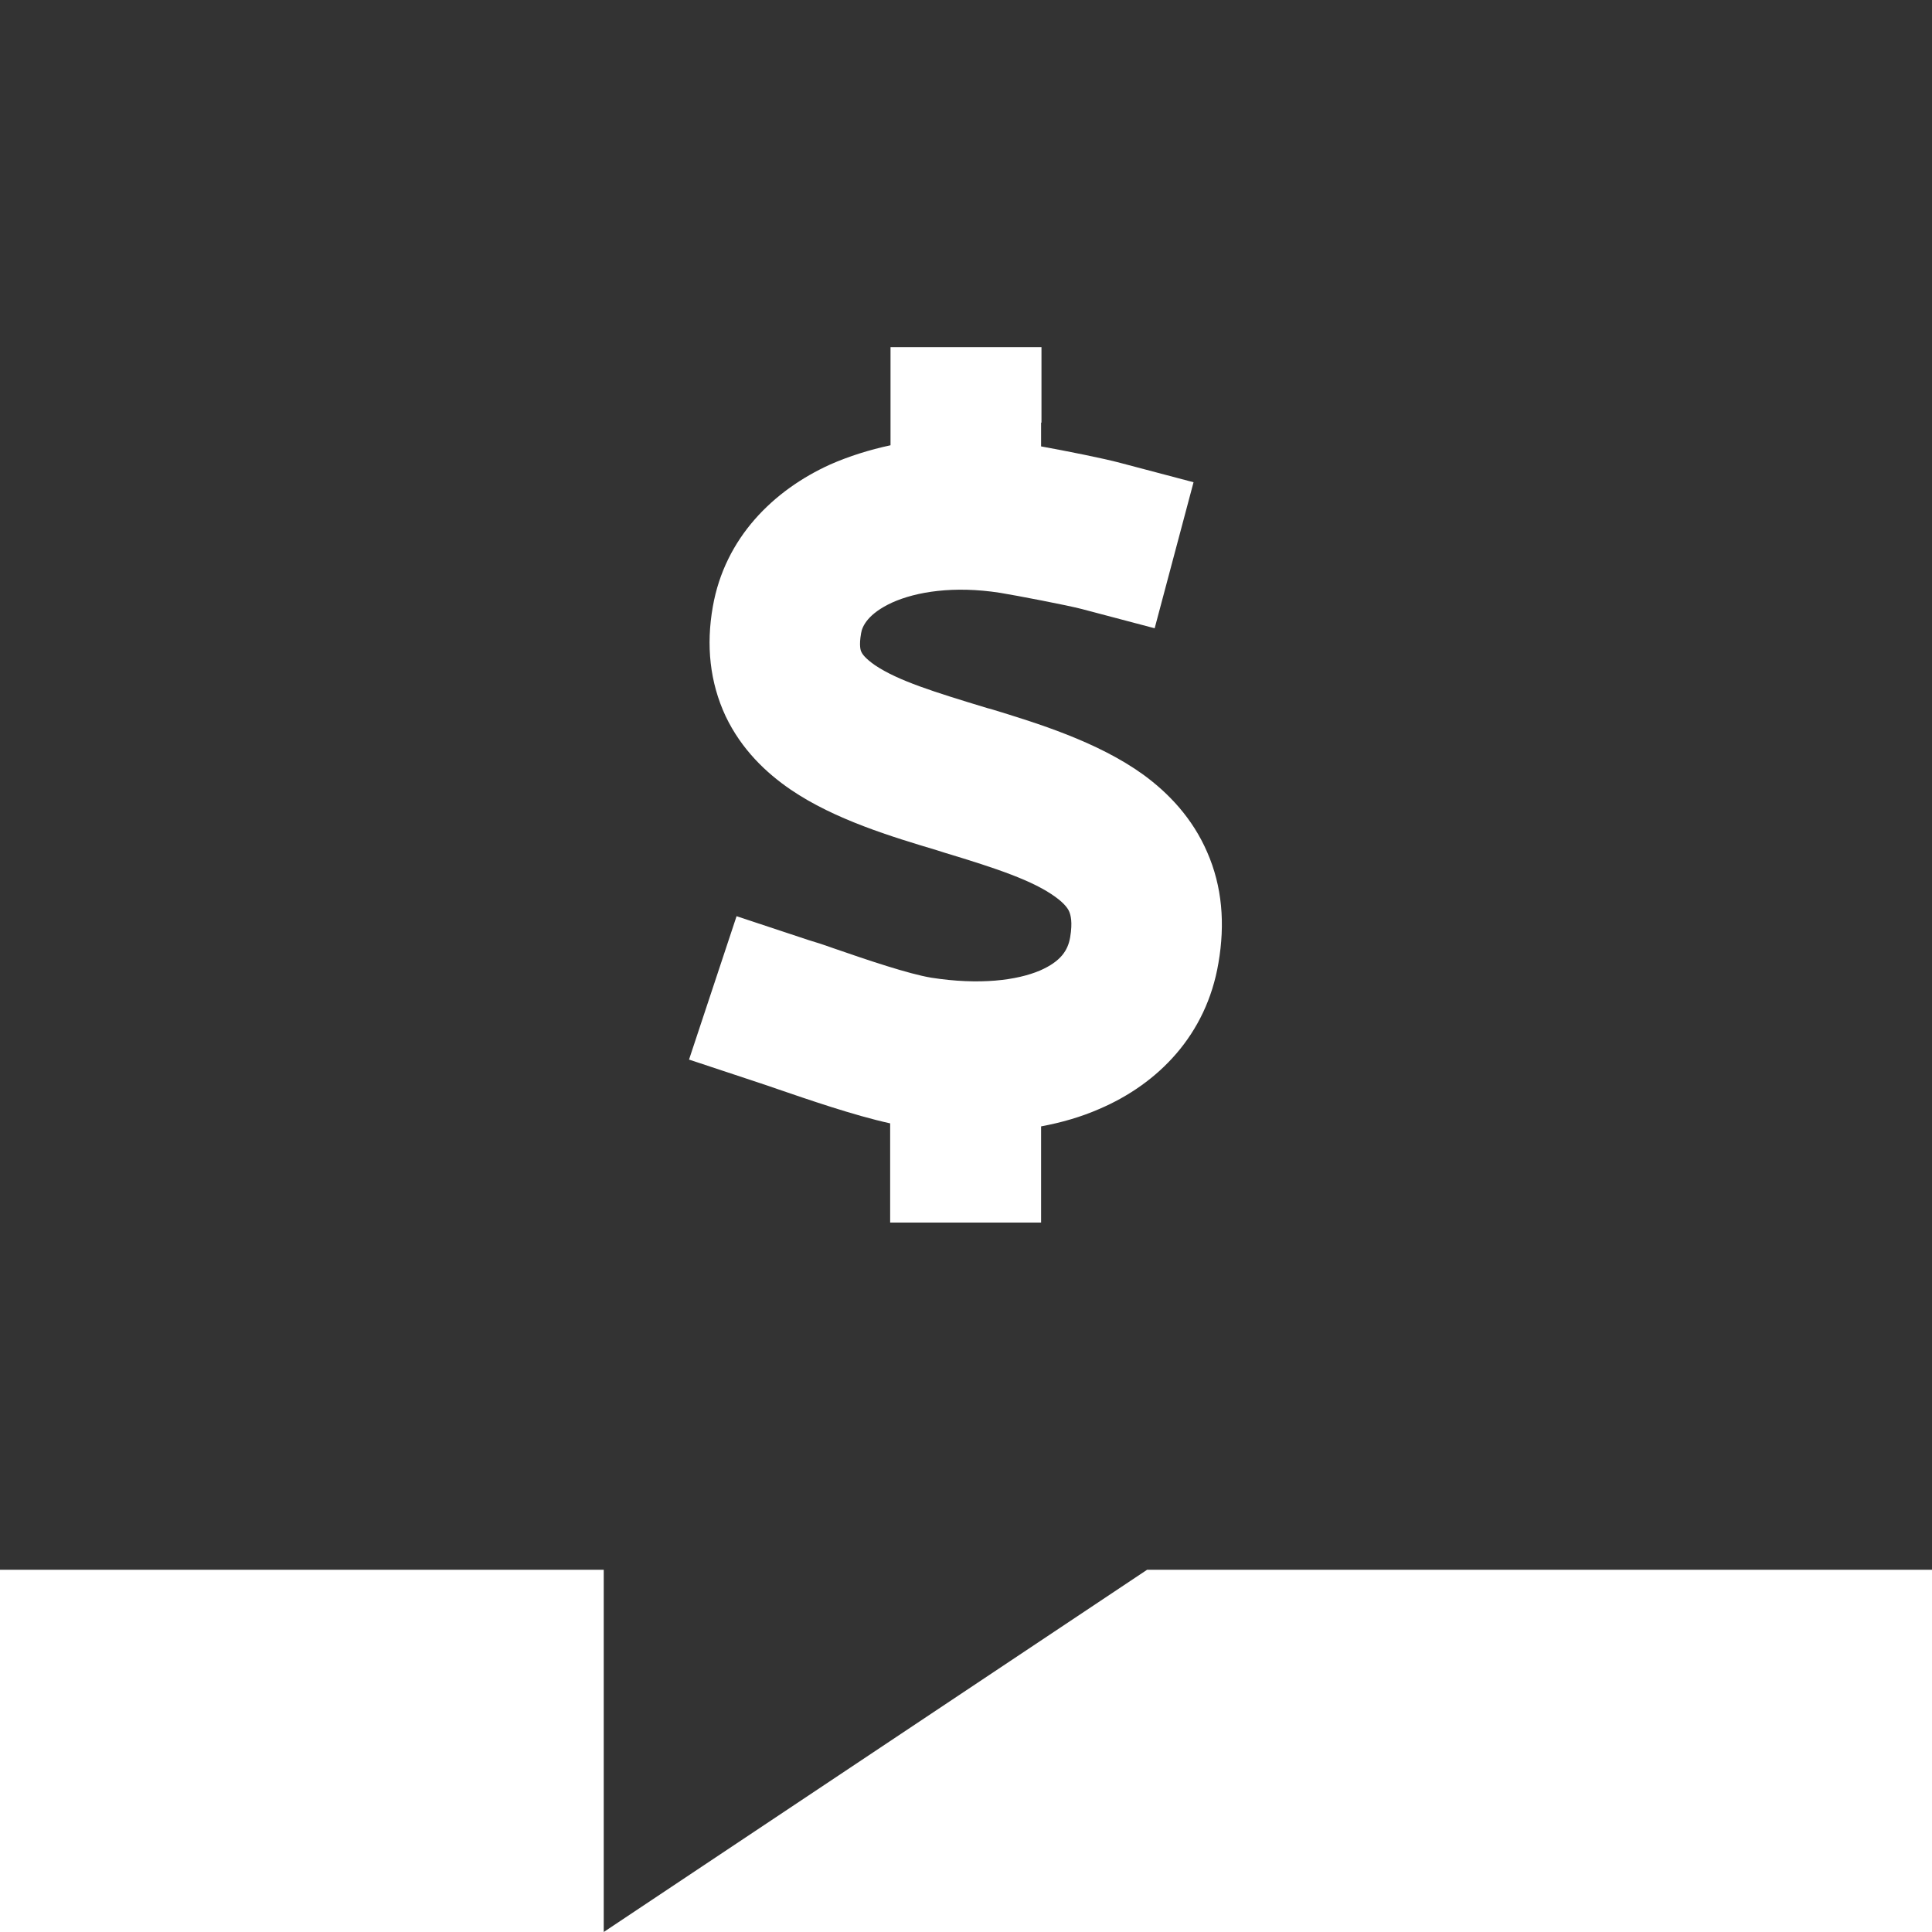 <?xml version="1.0" encoding="UTF-8"?>
<svg xmlns="http://www.w3.org/2000/svg" width="89" height="89" viewBox="0 0 89 89" fill="none">
  <g clip-path="url(#clip0_3919_884)">
    <path d="M0 0H89V72.312H52.844L27.812 89V72.312H0V0ZM47.977 19.469V15.992H41.023V19.469V20.512C40.05 20.72 39.111 21.016 38.242 21.398C35.635 22.58 33.392 24.77 32.836 27.952C32.523 29.725 32.697 31.428 33.427 32.993C34.157 34.522 35.287 35.6 36.434 36.382C38.451 37.755 41.11 38.555 43.144 39.163L43.527 39.285C45.943 40.015 47.594 40.572 48.62 41.319C49.054 41.632 49.211 41.875 49.263 42.014C49.315 42.153 49.419 42.466 49.298 43.179C49.193 43.787 48.863 44.291 47.907 44.709C46.847 45.16 45.126 45.386 42.901 45.039C41.858 44.865 39.998 44.239 38.346 43.666C37.964 43.527 37.582 43.405 37.234 43.301L33.931 42.206L31.741 48.811L35.044 49.906C35.252 49.976 35.513 50.062 35.809 50.167C37.182 50.636 39.337 51.384 41.006 51.749V52.844V56.32H47.959V52.844V51.888C48.898 51.714 49.802 51.453 50.636 51.088C53.365 49.923 55.573 47.664 56.129 44.361C56.442 42.553 56.303 40.832 55.608 39.25C54.93 37.686 53.835 36.539 52.67 35.687C50.549 34.157 47.751 33.306 45.647 32.662L45.508 32.627C43.04 31.88 41.371 31.359 40.311 30.646C39.859 30.333 39.72 30.124 39.685 30.038C39.65 29.985 39.563 29.759 39.668 29.168C39.72 28.838 39.998 28.265 41.093 27.76C42.206 27.256 43.944 26.978 46.065 27.308C46.812 27.43 49.176 27.882 49.837 28.056L53.191 28.942L54.982 22.215L51.627 21.329C50.862 21.12 49.106 20.773 47.959 20.564V19.469H47.977Z" fill="#333333"></path>
  </g>
  <defs>
    <clipPath id="clip0_3919_884">
      <rect width="89" height="89" fill="white"></rect>
    </clipPath>
  </defs>
</svg>
